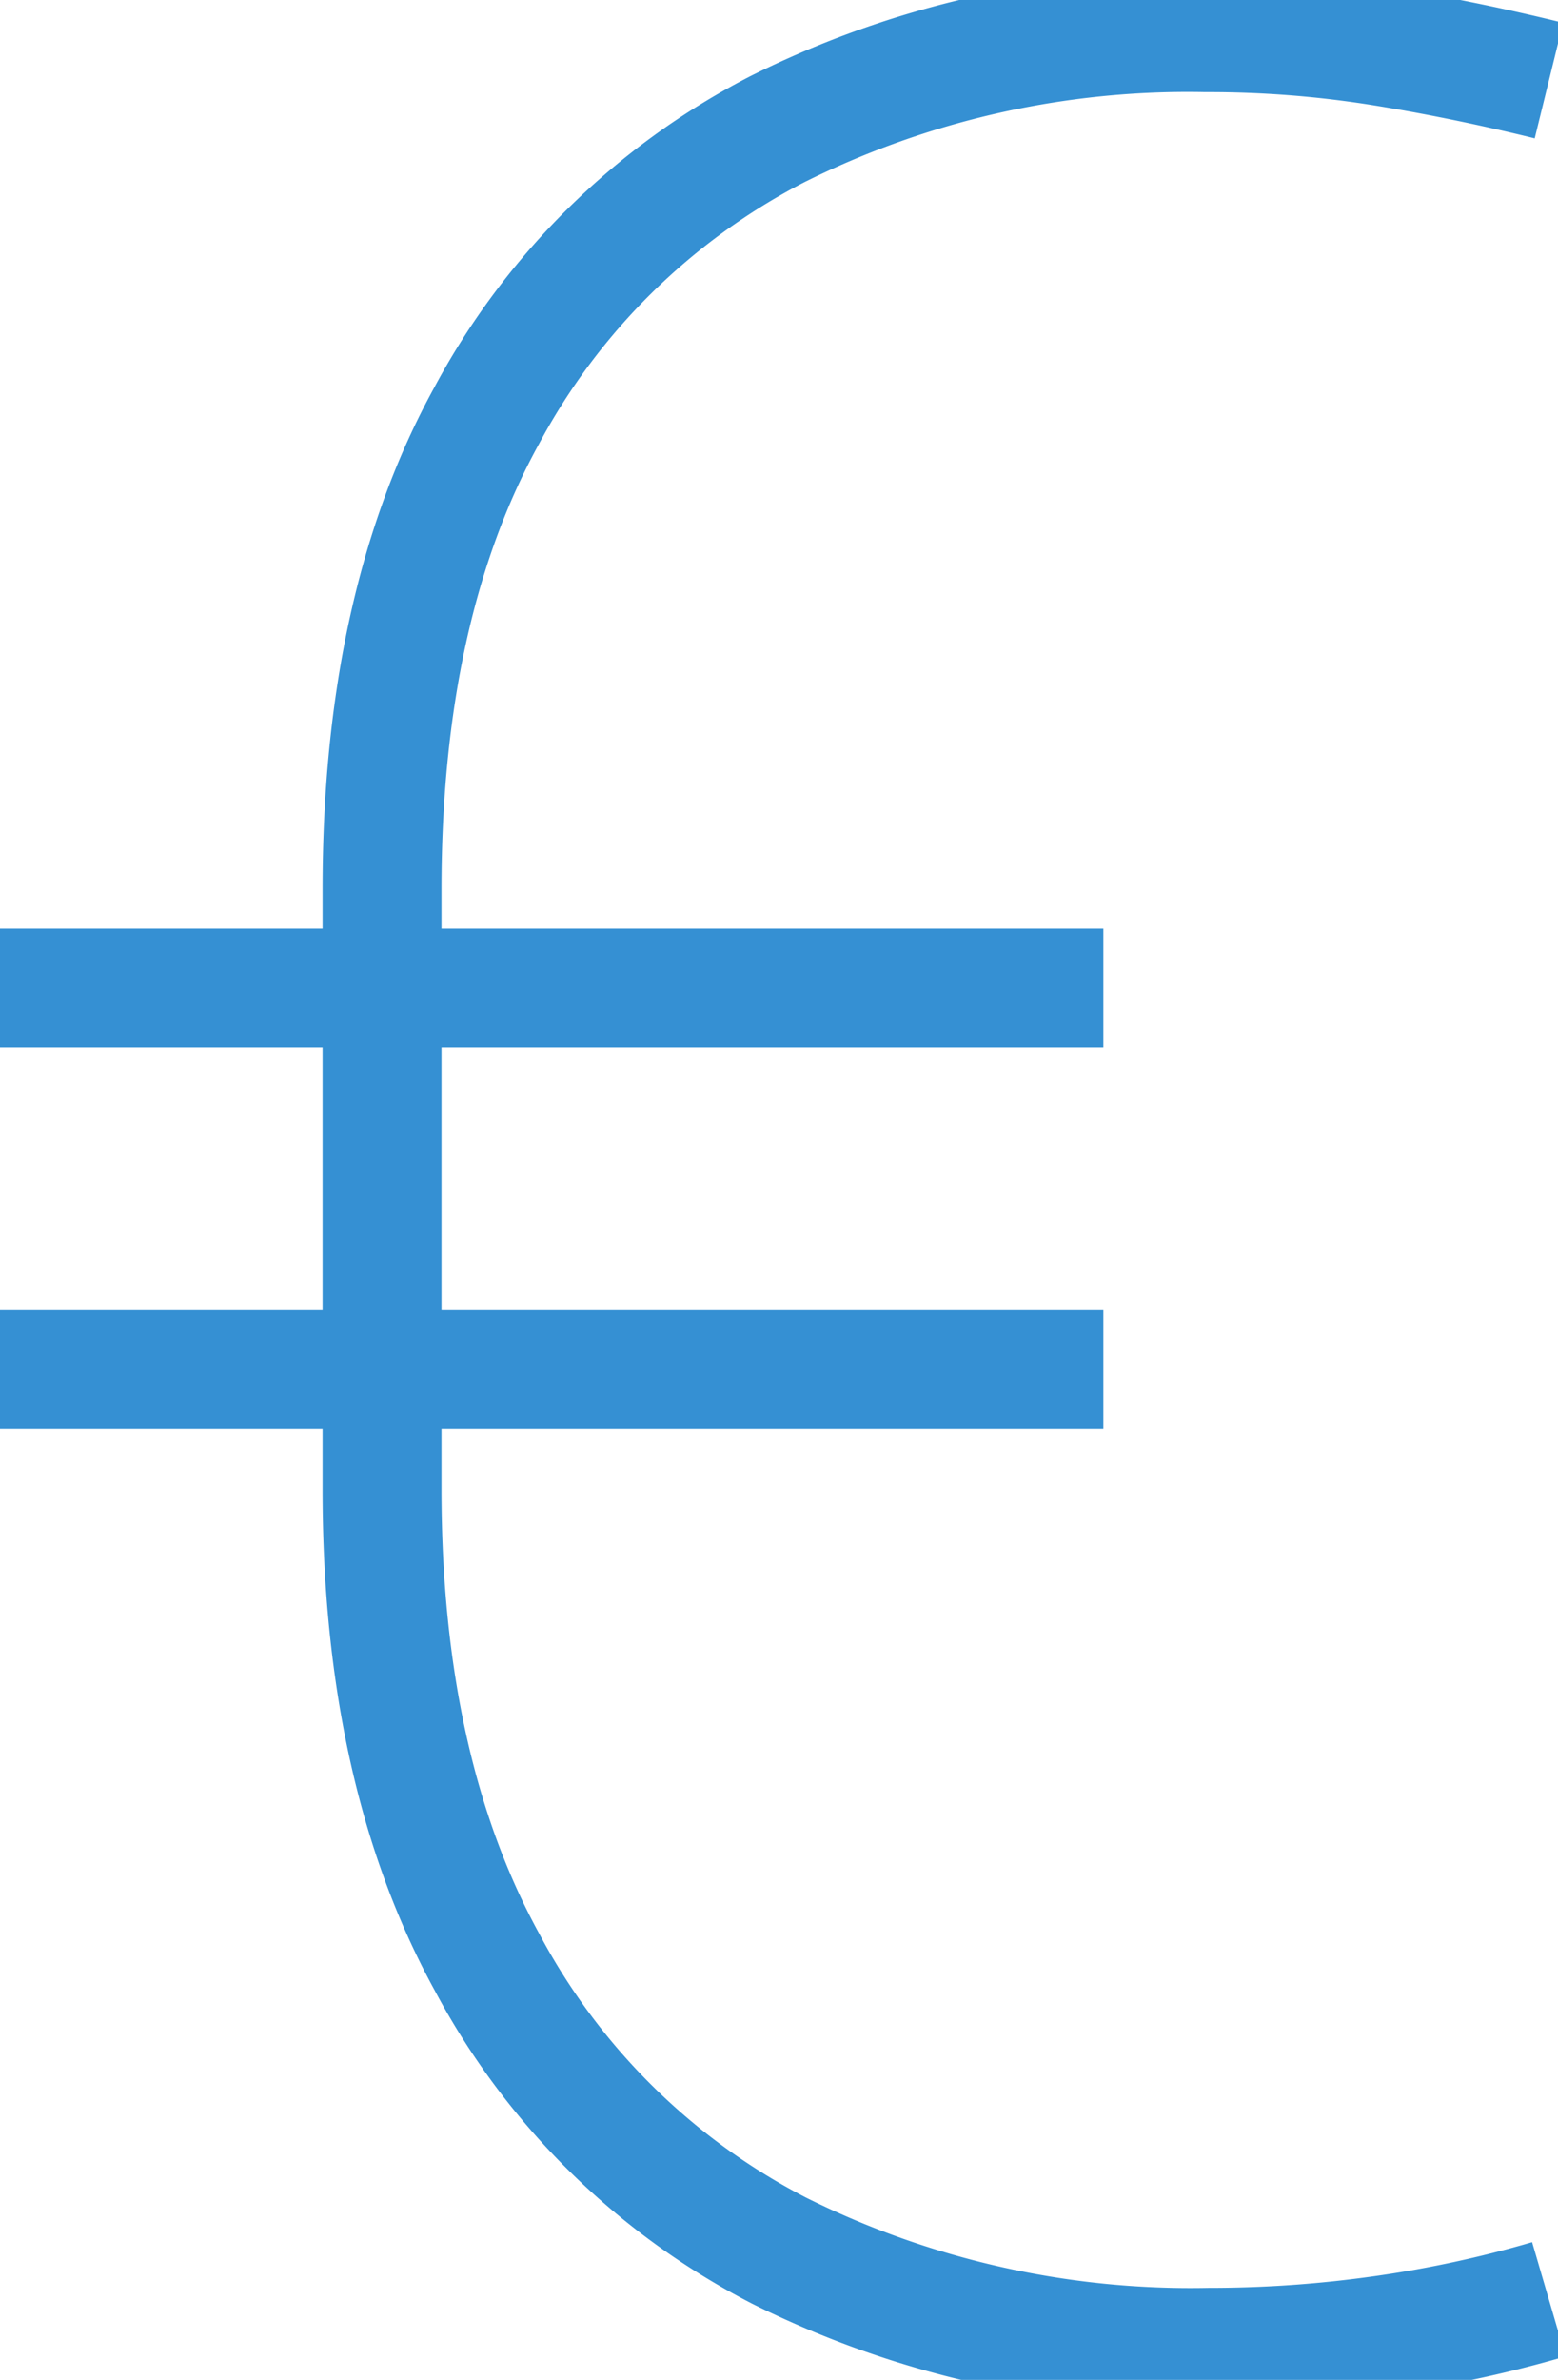 <svg xmlns="http://www.w3.org/2000/svg" xmlns:xlink="http://www.w3.org/1999/xlink" width="52.4" height="80" viewBox="0 0 52.4 80">
  <defs>
    <clipPath id="clip-path">
      <rect id="Rechteck_347" data-name="Rechteck 347" width="52.4" height="80" fill="none" stroke="#3590d3" stroke-width="4"/>
    </clipPath>
  </defs>
  <g id="Gruppe_443" data-name="Gruppe 443" transform="translate(0 0)">
    <g id="Gruppe_423" data-name="Gruppe 423" transform="translate(0 0)" clip-path="url(#clip-path)">
      <path id="Pfad_431" data-name="Pfad 431" d="M50.951,77.194a39.476,39.476,0,0,1-5.561,1.2,41.419,41.419,0,0,1-5.873.416,31.042,31.042,0,0,1-14.449-3.248,23.133,23.133,0,0,1-9.824-9.693q-3.536-6.444-3.535-15.9V29.795q0-9.512,3.508-15.9a23.107,23.107,0,0,1,9.772-9.642A30.9,30.9,0,0,1,39.412,1a36.845,36.845,0,0,1,5.8.442q2.779.441,5.742,1.169" transform="translate(1.14 0.097)" fill="none" stroke="#3590d3" stroke-width="4"/>
      <line id="Linie_330" data-name="Linie 330" x2="37.109" transform="translate(0 46.029)" fill="none" stroke="#3590d3" stroke-width="4"/>
      <line id="Linie_331" data-name="Linie 331" x2="37.109" transform="translate(0 33.217)" fill="none" stroke="#3590d3" stroke-width="4"/>
    </g>
  </g>
</svg>
